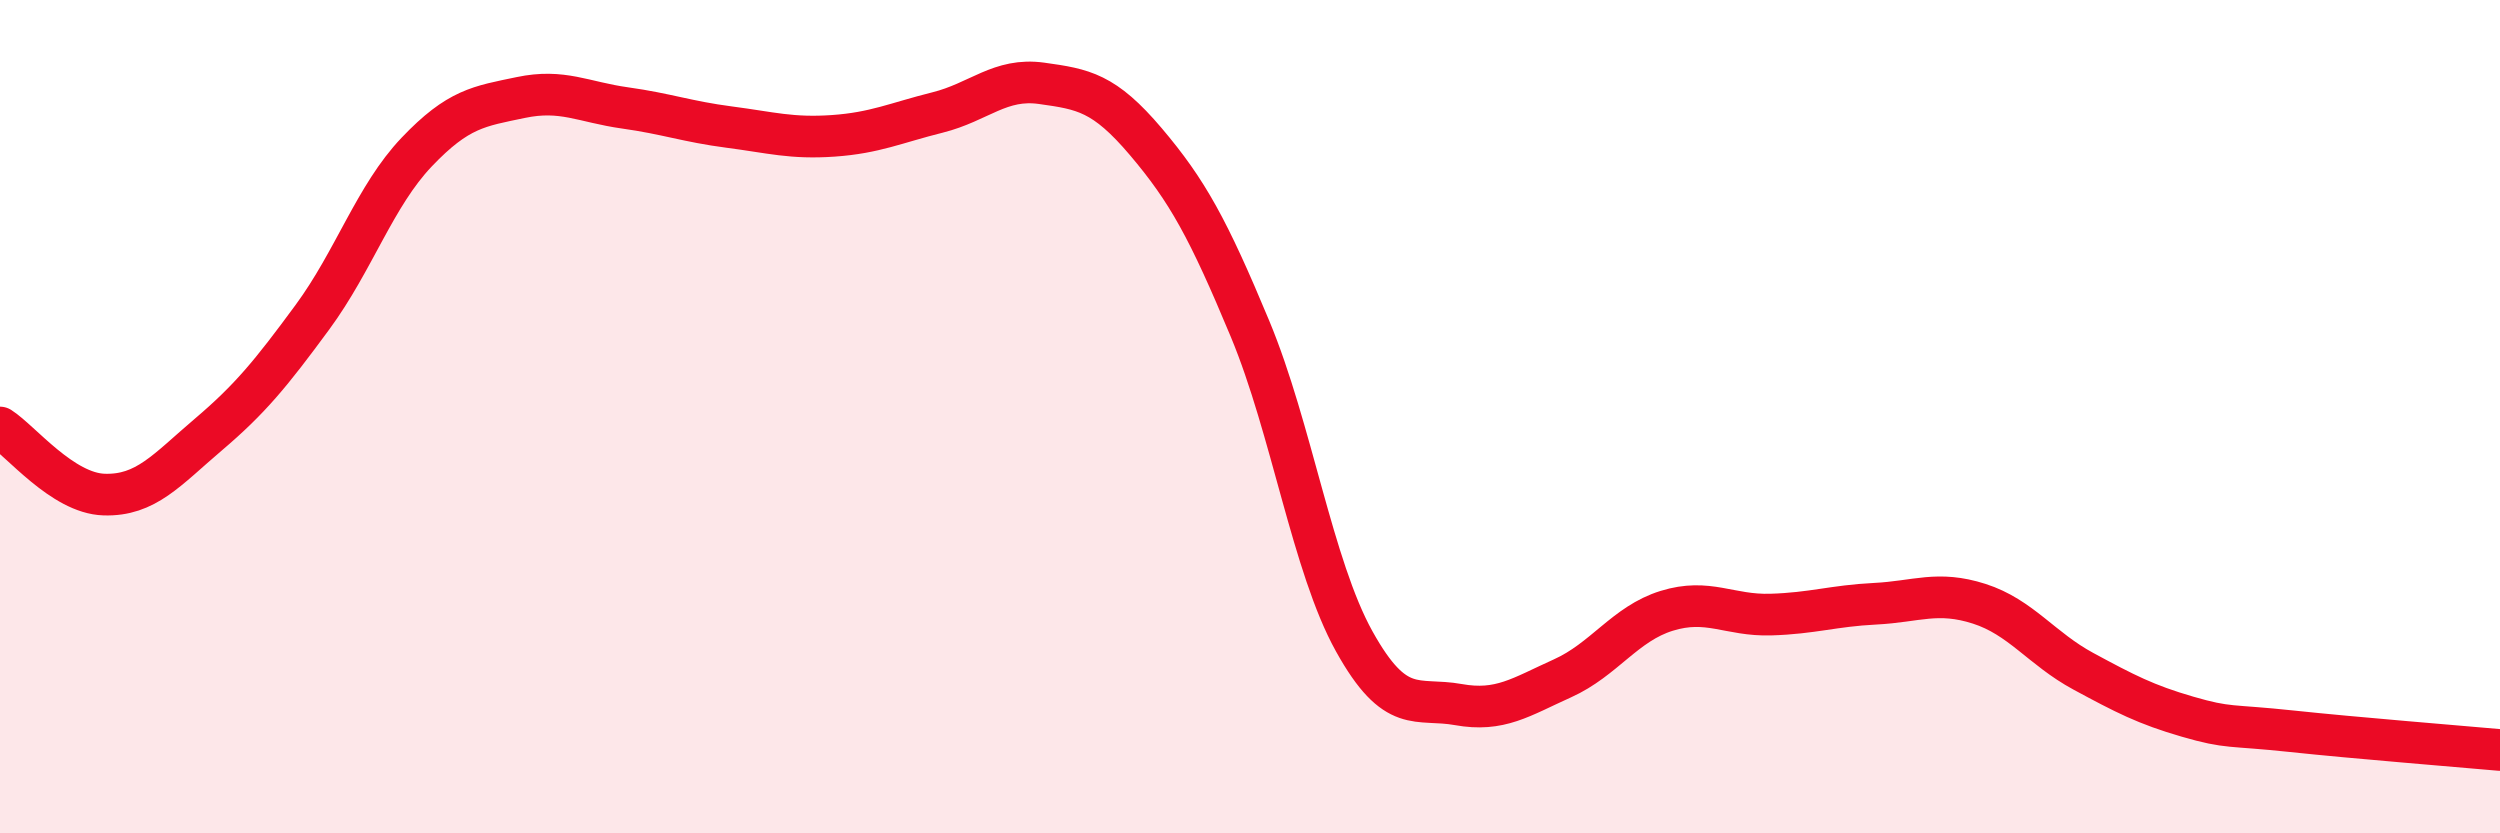 
    <svg width="60" height="20" viewBox="0 0 60 20" xmlns="http://www.w3.org/2000/svg">
      <path
        d="M 0,10.26 C 0.5,10.58 1.5,11.84 2.5,11.87 C 3.5,11.9 4,11.28 5,10.43 C 6,9.58 6.5,8.97 7.5,7.61 C 8.5,6.25 9,4.7 10,3.65 C 11,2.6 11.5,2.55 12.5,2.34 C 13.5,2.13 14,2.45 15,2.59 C 16,2.73 16.5,2.92 17.5,3.05 C 18.5,3.18 19,3.33 20,3.26 C 21,3.19 21.5,2.95 22.5,2.7 C 23.5,2.45 24,1.86 25,2 C 26,2.14 26.5,2.22 27.5,3.4 C 28.5,4.58 29,5.49 30,7.89 C 31,10.29 31.5,13.59 32.5,15.39 C 33.5,17.19 34,16.73 35,16.91 C 36,17.09 36.5,16.73 37.5,16.28 C 38.5,15.83 39,14.97 40,14.66 C 41,14.35 41.5,14.78 42.5,14.75 C 43.5,14.72 44,14.54 45,14.49 C 46,14.44 46.5,14.17 47.5,14.49 C 48.5,14.81 49,15.57 50,16.11 C 51,16.65 51.5,16.91 52.5,17.2 C 53.5,17.49 53.5,17.39 55,17.55 C 56.5,17.71 59,17.91 60,18L60 20L0 20Z"
        fill="#EB0A25"
        opacity="0.1"
        stroke-linecap="round"
        stroke-linejoin="round"
      />
      <path
        d="M 0,10.26 C 0.5,10.58 1.5,11.84 2.5,11.87 C 3.5,11.9 4,11.28 5,10.43 C 6,9.58 6.5,8.97 7.5,7.61 C 8.5,6.25 9,4.7 10,3.65 C 11,2.6 11.5,2.55 12.5,2.34 C 13.5,2.13 14,2.45 15,2.59 C 16,2.73 16.5,2.92 17.5,3.05 C 18.5,3.18 19,3.33 20,3.26 C 21,3.19 21.5,2.95 22.5,2.7 C 23.5,2.45 24,1.86 25,2 C 26,2.14 26.5,2.22 27.5,3.4 C 28.5,4.58 29,5.49 30,7.89 C 31,10.29 31.5,13.59 32.5,15.39 C 33.5,17.19 34,16.73 35,16.91 C 36,17.09 36.5,16.73 37.5,16.28 C 38.5,15.83 39,14.97 40,14.66 C 41,14.35 41.5,14.78 42.5,14.75 C 43.5,14.72 44,14.54 45,14.49 C 46,14.44 46.5,14.17 47.5,14.49 C 48.5,14.81 49,15.57 50,16.11 C 51,16.65 51.5,16.91 52.5,17.2 C 53.5,17.49 53.5,17.39 55,17.55 C 56.5,17.71 59,17.91 60,18"
        stroke="#EB0A25"
        stroke-width="1"
        fill="none"
        stroke-linecap="round"
        stroke-linejoin="round"
      />
    </svg>
  